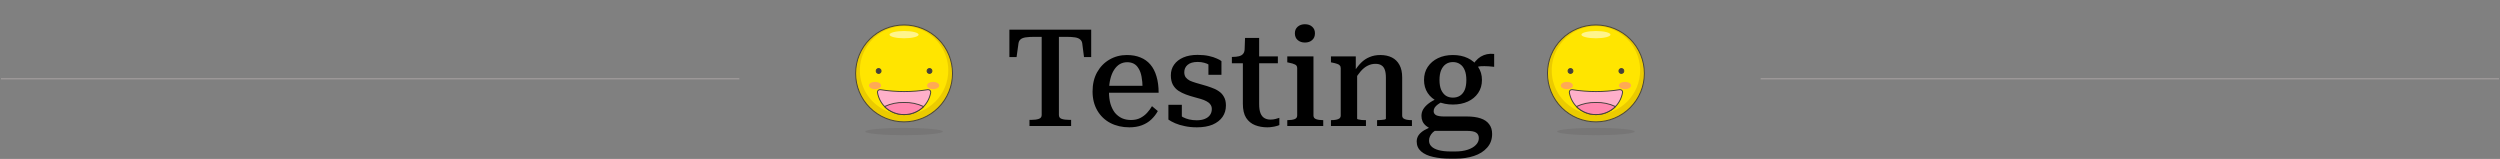 <svg width="1290" height="82" viewBox="0 0 1290 82" fill="none" xmlns="http://www.w3.org/2000/svg">
<rect x="0" y="0" width="1290" height="82" fill="#808080" stroke="none"/>
<g clip-path="url(#clip0_447_21609)">
<line x1="0.5" y1="40.65" x2="381.5" y2="40.65" stroke="#9D9999" stroke-width="0.7"/>
<line x1="908.5" y1="40.65" x2="1289.5" y2="40.65" stroke="#9D9999" stroke-width="0.7"/>
<path d="M441.5 37.875C441.5 44.505 444.134 50.864 448.822 55.553C453.511 60.241 459.87 62.875 466.5 62.875C473.13 62.875 479.489 60.241 484.178 55.553C488.866 50.864 491.5 44.505 491.5 37.875C491.5 31.245 488.866 24.886 484.178 20.197C479.489 15.509 473.13 12.875 466.5 12.875C459.87 12.875 453.511 15.509 448.822 20.197C444.134 24.886 441.5 31.245 441.5 37.875V37.875Z" fill="#FFE500"/>
<path d="M466.5 12.875C461.555 12.875 456.722 14.341 452.611 17.088C448.5 19.835 445.295 23.74 443.403 28.308C441.511 32.876 441.016 37.903 441.98 42.752C442.945 47.602 445.326 52.056 448.822 55.553C452.319 59.049 456.773 61.43 461.623 62.395C466.472 63.359 471.499 62.864 476.067 60.972C480.635 59.08 484.54 55.876 487.287 51.764C490.034 47.653 491.5 42.819 491.5 37.875C491.5 31.245 488.866 24.886 484.178 20.197C479.489 15.509 473.13 12.875 466.5 12.875V12.875ZM466.5 59.125C461.988 59.125 457.578 57.787 453.826 55.28C450.075 52.774 447.151 49.211 445.424 45.042C443.697 40.874 443.246 36.287 444.126 31.862C445.006 27.437 447.179 23.372 450.369 20.182C453.56 16.991 457.624 14.819 462.05 13.938C466.475 13.058 471.062 13.51 475.23 15.236C479.398 16.963 482.961 19.887 485.468 23.639C487.975 27.39 489.313 31.801 489.313 36.312C489.313 42.363 486.909 48.165 482.631 52.443C478.353 56.721 472.55 59.125 466.5 59.125V59.125Z" fill="#EBCB00"/>
<path d="M459 17.875C459 18.372 459.79 18.849 461.197 19.201C462.603 19.552 464.511 19.75 466.5 19.75C468.489 19.75 470.397 19.552 471.803 19.201C473.21 18.849 474 18.372 474 17.875C474 17.378 473.21 16.901 471.803 16.549C470.397 16.198 468.489 16 466.5 16C464.511 16 462.603 16.198 461.197 16.549C459.79 16.901 459 17.378 459 17.875Z" fill="#FFF48C"/>
<path opacity="0.15" d="M446.5 67.875C446.5 68.372 448.607 68.849 452.358 69.201C456.109 69.552 461.196 69.75 466.5 69.75C471.804 69.75 476.891 69.552 480.642 69.201C484.393 68.849 486.5 68.372 486.5 67.875C486.5 67.378 484.393 66.901 480.642 66.549C476.891 66.198 471.804 66 466.5 66C461.196 66 456.109 66.198 452.358 66.549C448.607 66.901 446.5 67.378 446.5 67.875V67.875Z" fill="#45413C"/>
<path d="M441.5 37.875C441.5 44.505 444.134 50.864 448.822 55.553C453.511 60.241 459.87 62.875 466.5 62.875C473.13 62.875 479.489 60.241 484.178 55.553C488.866 50.864 491.5 44.505 491.5 37.875C491.5 31.245 488.866 24.886 484.178 20.197C479.489 15.509 473.13 12.875 466.5 12.875C459.87 12.875 453.511 15.509 448.822 20.197C444.134 24.886 441.5 31.245 441.5 37.875V37.875Z" stroke="#45413C" stroke-width="0.5" stroke-linecap="round" stroke-linejoin="round"/>
<path d="M484.625 44.125C484.625 45.163 483.225 46 481.5 46C479.775 46 478.375 45.163 478.375 44.125C478.375 43.087 479.775 42.25 481.5 42.25C483.225 42.25 484.625 43.087 484.625 44.125Z" fill="#FFAA54"/>
<path d="M448.375 44.125C448.375 45.163 449.775 46 451.5 46C453.225 46 454.625 45.163 454.625 44.125C454.625 43.087 453.225 42.25 451.5 42.25C449.775 42.25 448.375 43.087 448.375 44.125Z" fill="#FFAA54"/>
<path d="M454.625 36.625C454.625 36.872 454.552 37.114 454.414 37.319C454.277 37.525 454.082 37.685 453.853 37.78C453.625 37.874 453.374 37.899 453.131 37.851C452.889 37.803 452.666 37.684 452.491 37.509C452.316 37.334 452.197 37.111 452.149 36.869C452.101 36.626 452.126 36.375 452.22 36.147C452.315 35.918 452.475 35.723 452.681 35.586C452.886 35.448 453.128 35.375 453.375 35.375C453.707 35.375 454.024 35.507 454.259 35.741C454.493 35.975 454.625 36.294 454.625 36.625Z" fill="#45413C" stroke="#45413C" stroke-width="0.5" stroke-linecap="round" stroke-linejoin="round"/>
<path d="M478.375 36.625C478.375 36.872 478.448 37.114 478.586 37.319C478.723 37.525 478.918 37.685 479.147 37.78C479.375 37.874 479.626 37.899 479.869 37.851C480.111 37.803 480.334 37.684 480.509 37.509C480.684 37.334 480.803 37.111 480.851 36.869C480.899 36.626 480.874 36.375 480.78 36.147C480.685 35.918 480.525 35.723 480.319 35.586C480.114 35.448 479.872 35.375 479.625 35.375C479.293 35.375 478.976 35.507 478.741 35.741C478.507 35.975 478.375 36.294 478.375 36.625Z" fill="#45413C" stroke="#45413C" stroke-width="0.5" stroke-linecap="round" stroke-linejoin="round"/>
<path d="M466.498 59.123C469.788 59.195 472.992 58.074 475.52 55.967C478.047 53.86 479.727 50.91 480.248 47.661C480.27 47.468 480.246 47.272 480.179 47.09C480.111 46.908 480.003 46.744 479.861 46.611C479.707 46.475 479.526 46.374 479.33 46.316C479.133 46.257 478.926 46.243 478.723 46.273C470.633 47.573 462.388 47.573 454.298 46.273C454.096 46.243 453.889 46.257 453.692 46.316C453.495 46.374 453.314 46.475 453.161 46.611C453.019 46.744 452.91 46.908 452.843 47.09C452.776 47.272 452.752 47.468 452.773 47.661C453.294 50.905 454.97 53.852 457.492 55.959C460.014 58.065 463.213 59.189 466.498 59.123Z" fill="#FFB0CA" stroke="#45413C" stroke-width="0.5" stroke-linecap="round" stroke-linejoin="round"/>
<path d="M466.502 52.875C463.02 52.782 459.565 53.505 456.414 54.988C459.102 57.64 462.726 59.127 466.502 59.127C470.277 59.127 473.901 57.64 476.589 54.988C473.438 53.505 469.983 52.782 466.502 52.875V52.875Z" fill="#FF87AF" stroke="#45413C" stroke-width="0.5" stroke-linecap="round" stroke-linejoin="round"/>
<path d="M537.507 59.33V19.01H533.797C531.93 19.01 530.39 19.103 529.177 19.29C528.01 19.477 527.147 19.827 526.587 20.34C526.027 20.807 525.677 21.483 525.537 22.37L524.557 29.44H520.847V15.3H563.057V29.44H559.347L558.437 22.37C558.297 21.483 557.924 20.807 557.317 20.34C556.757 19.827 555.894 19.477 554.727 19.29C553.56 19.103 552.044 19.01 550.177 19.01H546.397V59.33C546.397 60.357 546.887 61.033 547.867 61.36C548.894 61.687 550.154 61.85 551.647 61.85H552.697V65H531.207V61.85H532.327C533.774 61.85 534.987 61.687 535.967 61.36C536.994 61.033 537.507 60.357 537.507 59.33ZM572.233 47.29C572.233 49.67 572.49 51.77 573.003 53.59C573.563 55.41 574.333 56.95 575.313 58.21C576.34 59.423 577.553 60.357 578.953 61.01C580.353 61.617 581.893 61.92 583.573 61.92C585.44 61.92 587.05 61.57 588.403 60.87C589.757 60.17 590.923 59.283 591.903 58.21C592.883 57.137 593.723 55.993 594.423 54.78L597.433 57.3C596.547 58.933 595.403 60.403 594.003 61.71C592.65 62.97 591.04 63.95 589.173 64.65C587.307 65.35 585.16 65.7 582.733 65.7C579.093 65.7 575.827 64.953 572.933 63.46C570.087 61.967 567.847 59.82 566.213 57.02C564.58 54.22 563.763 50.953 563.763 47.22C563.763 43.44 564.533 40.15 566.073 37.35C567.66 34.503 569.783 32.31 572.443 30.77C575.15 29.183 578.16 28.39 581.473 28.39C584.133 28.39 586.467 28.81 588.473 29.65C590.48 30.443 592.183 31.657 593.583 33.29C594.983 34.923 596.033 36.953 596.733 39.38C597.48 41.807 597.853 44.63 597.853 47.85H570.203L570.133 44.28H591.413L589.593 45.61C589.547 43.23 589.36 41.2 589.033 39.52C588.707 37.793 588.193 36.393 587.493 35.32C586.84 34.2 586.023 33.383 585.043 32.87C584.063 32.357 582.92 32.1 581.613 32.1C580.26 32.1 579 32.427 577.833 33.08C576.713 33.733 575.733 34.713 574.893 36.02C574.053 37.28 573.4 38.867 572.933 40.78C572.467 42.647 572.233 44.817 572.233 47.29ZM625.298 56.25C625.298 55.317 625.042 54.523 624.528 53.87C624.062 53.217 623.408 52.68 622.568 52.26C621.728 51.793 620.748 51.397 619.628 51.07C618.555 50.743 617.388 50.417 616.128 50.09C614.728 49.717 613.328 49.273 611.928 48.76C610.528 48.247 609.222 47.593 608.008 46.8C606.842 46.007 605.908 44.98 605.208 43.72C604.508 42.413 604.158 40.803 604.158 38.89C604.158 36.743 604.718 34.9 605.838 33.36C606.958 31.773 608.545 30.537 610.598 29.65C612.652 28.763 615.102 28.32 617.948 28.32C620.142 28.32 622.078 28.507 623.758 28.88C625.438 29.253 626.815 29.697 627.888 30.21C629.008 30.677 629.802 31.12 630.268 31.54V38.61H623.548V31.89C624.062 31.89 624.482 32.007 624.808 32.24C625.182 32.427 625.462 32.707 625.648 33.08C625.835 33.407 625.928 33.757 625.928 34.13C625.975 34.503 625.928 34.83 625.788 35.11C625.275 34.457 624.645 33.897 623.898 33.43C623.152 32.963 622.288 32.613 621.308 32.38C620.328 32.1 619.232 31.96 618.018 31.96C615.685 31.96 613.935 32.473 612.768 33.5C611.648 34.48 611.088 35.74 611.088 37.28C611.088 38.353 611.345 39.24 611.858 39.94C612.372 40.593 613.072 41.153 613.958 41.62C614.892 42.04 615.918 42.413 617.038 42.74C618.205 43.067 619.418 43.417 620.678 43.79C622.078 44.163 623.478 44.607 624.878 45.12C626.325 45.587 627.632 46.217 628.798 47.01C629.965 47.757 630.875 48.737 631.528 49.95C632.228 51.117 632.578 52.61 632.578 54.43C632.578 56.67 631.995 58.63 630.828 60.31C629.662 61.99 627.958 63.32 625.718 64.3C623.478 65.233 620.772 65.7 617.598 65.7C615.265 65.7 613.165 65.49 611.298 65.07C609.432 64.697 607.798 64.207 606.398 63.6C604.998 62.993 603.832 62.363 602.898 61.71V54.08H609.828V62.55C609.175 62.223 608.662 61.873 608.288 61.5C607.962 61.127 607.728 60.777 607.588 60.45C607.448 60.077 607.402 59.727 607.448 59.4C607.542 59.027 607.682 58.7 607.868 58.42C608.568 59.213 609.408 59.89 610.388 60.45C611.368 60.963 612.442 61.36 613.608 61.64C614.822 61.92 616.128 62.06 617.528 62.06C619.162 62.06 620.538 61.827 621.658 61.36C622.825 60.893 623.712 60.24 624.318 59.4C624.972 58.513 625.298 57.463 625.298 56.25ZM635.65 32.66V29.37H635.93C637.236 29.37 638.356 29.253 639.29 29.02C640.223 28.787 640.923 28.39 641.39 27.83C641.903 27.27 642.183 26.477 642.23 25.45L646.5 29.09H659.38V32.66H635.65ZM649.72 53.73C649.72 55.69 649.953 57.253 650.42 58.42C650.886 59.587 651.563 60.427 652.45 60.94C653.336 61.453 654.363 61.71 655.53 61.71C656.556 61.71 657.466 61.593 658.26 61.36C659.1 61.127 659.73 60.94 660.15 60.8V64.51C659.73 64.743 659.193 64.93 658.54 65.07C657.933 65.257 657.233 65.397 656.44 65.49C655.693 65.63 654.853 65.7 653.92 65.7C651.633 65.7 649.533 65.327 647.62 64.58C645.706 63.833 644.166 62.573 643 60.8C641.88 59.027 641.32 56.623 641.32 53.59V29.86L642.09 29.37L642.44 19.57H649.72V53.73ZM673.338 21.95C671.845 21.95 670.608 21.53 669.628 20.69C668.648 19.85 668.158 18.683 668.158 17.19C668.158 15.743 668.648 14.6 669.628 13.76C670.608 12.92 671.845 12.5 673.338 12.5C674.878 12.5 676.115 12.92 677.048 13.76C678.028 14.6 678.518 15.743 678.518 17.19C678.518 18.683 678.028 19.85 677.048 20.69C676.115 21.53 674.878 21.95 673.338 21.95ZM677.748 29.09V59.61C677.748 60.543 678.215 61.173 679.148 61.5C680.081 61.827 681.271 61.99 682.718 61.99H682.788V65H664.238V61.99H664.378C665.825 61.99 667.015 61.827 667.948 61.5C668.881 61.173 669.348 60.543 669.348 59.61V35.18C669.348 34.247 668.975 33.617 668.228 33.29C667.528 32.917 666.431 32.59 664.938 32.31L664.238 32.17V29.09H677.748ZM686.773 65V61.99H686.843C687.823 61.99 688.687 61.92 689.433 61.78C690.18 61.64 690.763 61.407 691.183 61.08C691.603 60.707 691.813 60.217 691.813 59.61V35.18C691.813 34.573 691.65 34.107 691.323 33.78C691.043 33.407 690.577 33.127 689.923 32.94C689.27 32.707 688.453 32.497 687.473 32.31L686.773 32.17V29.09H699.583V36.58L700.283 37.07V61.29C700.283 61.43 700.517 61.547 700.983 61.64C701.45 61.733 702.01 61.827 702.663 61.92C703.363 61.967 704.04 61.99 704.693 61.99H704.833V65H686.773ZM728.563 65H710.573V61.99H710.643C711.203 61.99 711.833 61.967 712.533 61.92C713.233 61.873 713.84 61.803 714.353 61.71C714.867 61.57 715.123 61.43 715.123 61.29V40.08C715.123 38.4 714.937 37.047 714.563 36.02C714.19 34.947 713.607 34.177 712.813 33.71C712.067 33.197 711.04 32.94 709.733 32.94C708.287 32.94 706.933 33.267 705.673 33.92C704.46 34.527 703.293 35.46 702.173 36.72C701.1 37.933 700.05 39.45 699.023 41.27L698.603 37.21C699.77 35.297 701.007 33.687 702.313 32.38C703.62 31.073 705.09 30.093 706.723 29.44C708.357 28.74 710.2 28.39 712.253 28.39C714.54 28.39 716.523 28.81 718.203 29.65C719.883 30.49 721.19 31.773 722.123 33.5C723.057 35.18 723.523 37.327 723.523 39.94V59.61C723.523 60.217 723.733 60.707 724.153 61.08C724.573 61.407 725.157 61.64 725.903 61.78C726.65 61.92 727.49 61.99 728.423 61.99H728.563V65ZM770.987 34.48C769.027 34.247 767.347 34.13 765.947 34.13C764.547 34.083 763.38 34.2 762.447 34.48C761.514 34.76 760.72 35.25 760.067 35.95L759.087 34.97C759.787 33.663 760.534 32.543 761.327 31.61C762.167 30.63 763.077 29.837 764.057 29.23C765.084 28.623 766.157 28.203 767.277 27.97C768.397 27.737 769.634 27.69 770.987 27.83V34.48ZM749.707 53.94C746.814 53.94 744.224 53.427 741.937 52.4C739.697 51.373 737.947 49.903 736.687 47.99C735.427 46.077 734.797 43.837 734.797 41.27C734.797 38.703 735.427 36.463 736.687 34.55C737.994 32.59 739.767 31.073 742.007 30C744.247 28.927 746.814 28.39 749.707 28.39C752.6 28.39 755.167 28.927 757.407 30C759.647 31.073 761.42 32.59 762.727 34.55C764.034 36.463 764.687 38.703 764.687 41.27C764.687 43.837 764.034 46.077 762.727 47.99C761.42 49.903 759.647 51.373 757.407 52.4C755.167 53.427 752.6 53.94 749.707 53.94ZM749.707 50.37C751.107 50.37 752.32 50.043 753.347 49.39C754.42 48.69 755.237 47.687 755.797 46.38C756.357 45.027 756.637 43.323 756.637 41.27C756.637 39.263 756.357 37.583 755.797 36.23C755.237 34.83 754.42 33.78 753.347 33.08C752.32 32.38 751.107 32.03 749.707 32.03C748.307 32.03 747.094 32.38 746.067 33.08C745.04 33.78 744.224 34.83 743.617 36.23C743.057 37.583 742.777 39.263 742.777 41.27C742.777 43.277 743.057 44.957 743.617 46.31C744.224 47.663 745.04 48.69 746.067 49.39C747.094 50.043 748.307 50.37 749.707 50.37ZM748.237 81.87C745.017 81.87 742.1 81.567 739.487 80.96C736.874 80.4 734.797 79.443 733.257 78.09C731.764 76.783 731.017 75.08 731.017 72.98C731.017 71.813 731.344 70.74 731.997 69.76C732.65 68.827 733.63 67.963 734.937 67.17C736.29 66.377 738.017 65.607 740.117 64.86L742.077 66.54C740.957 67.053 740.047 67.637 739.347 68.29C738.694 68.943 738.204 69.62 737.877 70.32C737.55 71.02 737.387 71.767 737.387 72.56C737.387 73.727 737.784 74.707 738.577 75.5C739.37 76.34 740.607 76.993 742.287 77.46C743.967 77.927 746.09 78.16 748.657 78.16H750.827C753.347 78.16 755.517 77.857 757.337 77.25C759.157 76.643 760.557 75.827 761.537 74.8C762.564 73.773 763.077 72.607 763.077 71.3C763.077 69.993 762.61 69.037 761.677 68.43C760.79 67.823 759.11 67.52 756.637 67.52H739.417L739.347 67.03C737.947 66.377 736.804 65.7 735.917 65C735.03 64.253 734.4 63.46 734.027 62.62C733.654 61.733 733.467 60.8 733.467 59.82C733.467 58.56 733.77 57.417 734.377 56.39C735.03 55.317 735.964 54.313 737.177 53.38C738.39 52.447 739.884 51.607 741.657 50.86L744.457 52.4C743.477 52.867 742.637 53.357 741.937 53.87C741.237 54.383 740.7 54.92 740.327 55.48C739.954 56.04 739.767 56.67 739.767 57.37C739.767 58.303 740.21 59.003 741.097 59.47C742.03 59.89 743.36 60.1 745.087 60.1H756.847C759.694 60.1 762.074 60.427 763.987 61.08C765.947 61.733 767.417 62.737 768.397 64.09C769.424 65.397 769.937 67.077 769.937 69.13C769.937 71.93 769.074 74.287 767.347 76.2C765.667 78.113 763.404 79.537 760.557 80.47C757.71 81.403 754.56 81.87 751.107 81.87H748.237Z" fill="black"/>
<path d="M798.5 37.875C798.5 44.505 801.134 50.864 805.822 55.553C810.511 60.241 816.87 62.875 823.5 62.875C830.13 62.875 836.489 60.241 841.178 55.553C845.866 50.864 848.5 44.505 848.5 37.875C848.5 31.245 845.866 24.886 841.178 20.197C836.489 15.509 830.13 12.875 823.5 12.875C816.87 12.875 810.511 15.509 805.822 20.197C801.134 24.886 798.5 31.245 798.5 37.875V37.875Z" fill="#FFE500"/>
<path d="M823.5 12.875C818.555 12.875 813.722 14.341 809.611 17.088C805.5 19.835 802.295 23.74 800.403 28.308C798.511 32.876 798.016 37.903 798.98 42.752C799.945 47.602 802.326 52.056 805.822 55.553C809.319 59.049 813.773 61.43 818.623 62.395C823.472 63.359 828.499 62.864 833.067 60.972C837.635 59.08 841.54 55.876 844.287 51.764C847.034 47.653 848.5 42.819 848.5 37.875C848.5 31.245 845.866 24.886 841.178 20.197C836.489 15.509 830.13 12.875 823.5 12.875V12.875ZM823.5 59.125C818.988 59.125 814.578 57.787 810.826 55.28C807.075 52.774 804.151 49.211 802.424 45.042C800.697 40.874 800.246 36.287 801.126 31.862C802.006 27.437 804.179 23.372 807.369 20.182C810.56 16.991 814.624 14.819 819.05 13.938C823.475 13.058 828.062 13.51 832.23 15.236C836.398 16.963 839.961 19.887 842.468 23.639C844.975 27.39 846.313 31.801 846.313 36.312C846.313 42.363 843.909 48.165 839.631 52.443C835.353 56.721 829.55 59.125 823.5 59.125V59.125Z" fill="#EBCB00"/>
<path d="M816 17.875C816 18.372 816.79 18.849 818.197 19.201C819.603 19.552 821.511 19.75 823.5 19.75C825.489 19.75 827.397 19.552 828.803 19.201C830.21 18.849 831 18.372 831 17.875C831 17.378 830.21 16.901 828.803 16.549C827.397 16.198 825.489 16 823.5 16C821.511 16 819.603 16.198 818.197 16.549C816.79 16.901 816 17.378 816 17.875Z" fill="#FFF48C"/>
<path opacity="0.15" d="M803.5 67.875C803.5 68.372 805.607 68.849 809.358 69.201C813.109 69.552 818.196 69.75 823.5 69.75C828.804 69.75 833.891 69.552 837.642 69.201C841.393 68.849 843.5 68.372 843.5 67.875C843.5 67.378 841.393 66.901 837.642 66.549C833.891 66.198 828.804 66 823.5 66C818.196 66 813.109 66.198 809.358 66.549C805.607 66.901 803.5 67.378 803.5 67.875V67.875Z" fill="#45413C"/>
<path d="M798.5 37.875C798.5 44.505 801.134 50.864 805.822 55.553C810.511 60.241 816.87 62.875 823.5 62.875C830.13 62.875 836.489 60.241 841.178 55.553C845.866 50.864 848.5 44.505 848.5 37.875C848.5 31.245 845.866 24.886 841.178 20.197C836.489 15.509 830.13 12.875 823.5 12.875C816.87 12.875 810.511 15.509 805.822 20.197C801.134 24.886 798.5 31.245 798.5 37.875V37.875Z" stroke="#45413C" stroke-width="0.5" stroke-linecap="round" stroke-linejoin="round"/>
<path d="M841.625 44.125C841.625 45.163 840.225 46 838.5 46C836.775 46 835.375 45.163 835.375 44.125C835.375 43.087 836.775 42.25 838.5 42.25C840.225 42.25 841.625 43.087 841.625 44.125Z" fill="#FFAA54"/>
<path d="M805.375 44.125C805.375 45.163 806.775 46 808.5 46C810.225 46 811.625 45.163 811.625 44.125C811.625 43.087 810.225 42.25 808.5 42.25C806.775 42.25 805.375 43.087 805.375 44.125Z" fill="#FFAA54"/>
<path d="M811.625 36.625C811.625 36.872 811.552 37.114 811.414 37.319C811.277 37.525 811.082 37.685 810.853 37.78C810.625 37.874 810.374 37.899 810.131 37.851C809.889 37.803 809.666 37.684 809.491 37.509C809.316 37.334 809.197 37.111 809.149 36.869C809.101 36.626 809.126 36.375 809.22 36.147C809.315 35.918 809.475 35.723 809.681 35.586C809.886 35.448 810.128 35.375 810.375 35.375C810.707 35.375 811.024 35.507 811.259 35.741C811.493 35.975 811.625 36.294 811.625 36.625Z" fill="#45413C" stroke="#45413C" stroke-width="0.5" stroke-linecap="round" stroke-linejoin="round"/>
<path d="M835.375 36.625C835.375 36.872 835.448 37.114 835.586 37.319C835.723 37.525 835.918 37.685 836.147 37.78C836.375 37.874 836.626 37.899 836.869 37.851C837.111 37.803 837.334 37.684 837.509 37.509C837.684 37.334 837.803 37.111 837.851 36.869C837.899 36.626 837.874 36.375 837.78 36.147C837.685 35.918 837.525 35.723 837.319 35.586C837.114 35.448 836.872 35.375 836.625 35.375C836.293 35.375 835.976 35.507 835.741 35.741C835.507 35.975 835.375 36.294 835.375 36.625Z" fill="#45413C" stroke="#45413C" stroke-width="0.5" stroke-linecap="round" stroke-linejoin="round"/>
<path d="M823.498 59.123C826.788 59.195 829.992 58.074 832.52 55.967C835.047 53.86 836.727 50.91 837.248 47.661C837.27 47.468 837.246 47.272 837.179 47.09C837.111 46.908 837.003 46.744 836.861 46.611C836.707 46.475 836.526 46.374 836.33 46.316C836.133 46.257 835.926 46.243 835.723 46.273C827.633 47.573 819.388 47.573 811.298 46.273C811.096 46.243 810.889 46.257 810.692 46.316C810.495 46.374 810.314 46.475 810.161 46.611C810.019 46.744 809.91 46.908 809.843 47.09C809.776 47.272 809.752 47.468 809.773 47.661C810.294 50.905 811.97 53.852 814.492 55.959C817.014 58.065 820.213 59.189 823.498 59.123Z" fill="#FFB0CA" stroke="#45413C" stroke-width="0.5" stroke-linecap="round" stroke-linejoin="round"/>
<path d="M823.502 52.875C820.02 52.782 816.565 53.505 813.414 54.988C816.102 57.64 819.726 59.127 823.502 59.127C827.277 59.127 830.901 57.64 833.589 54.988C830.438 53.505 826.983 52.782 823.502 52.875V52.875Z" fill="#FF87AF" stroke="#45413C" stroke-width="0.5" stroke-linecap="round" stroke-linejoin="round"/>
</g>
<defs>
<clipPath id="clip0_447_21609">
<rect width="1289" height="82" fill="white" transform="translate(0.5)"/>
</clipPath>
</defs>
</svg>
